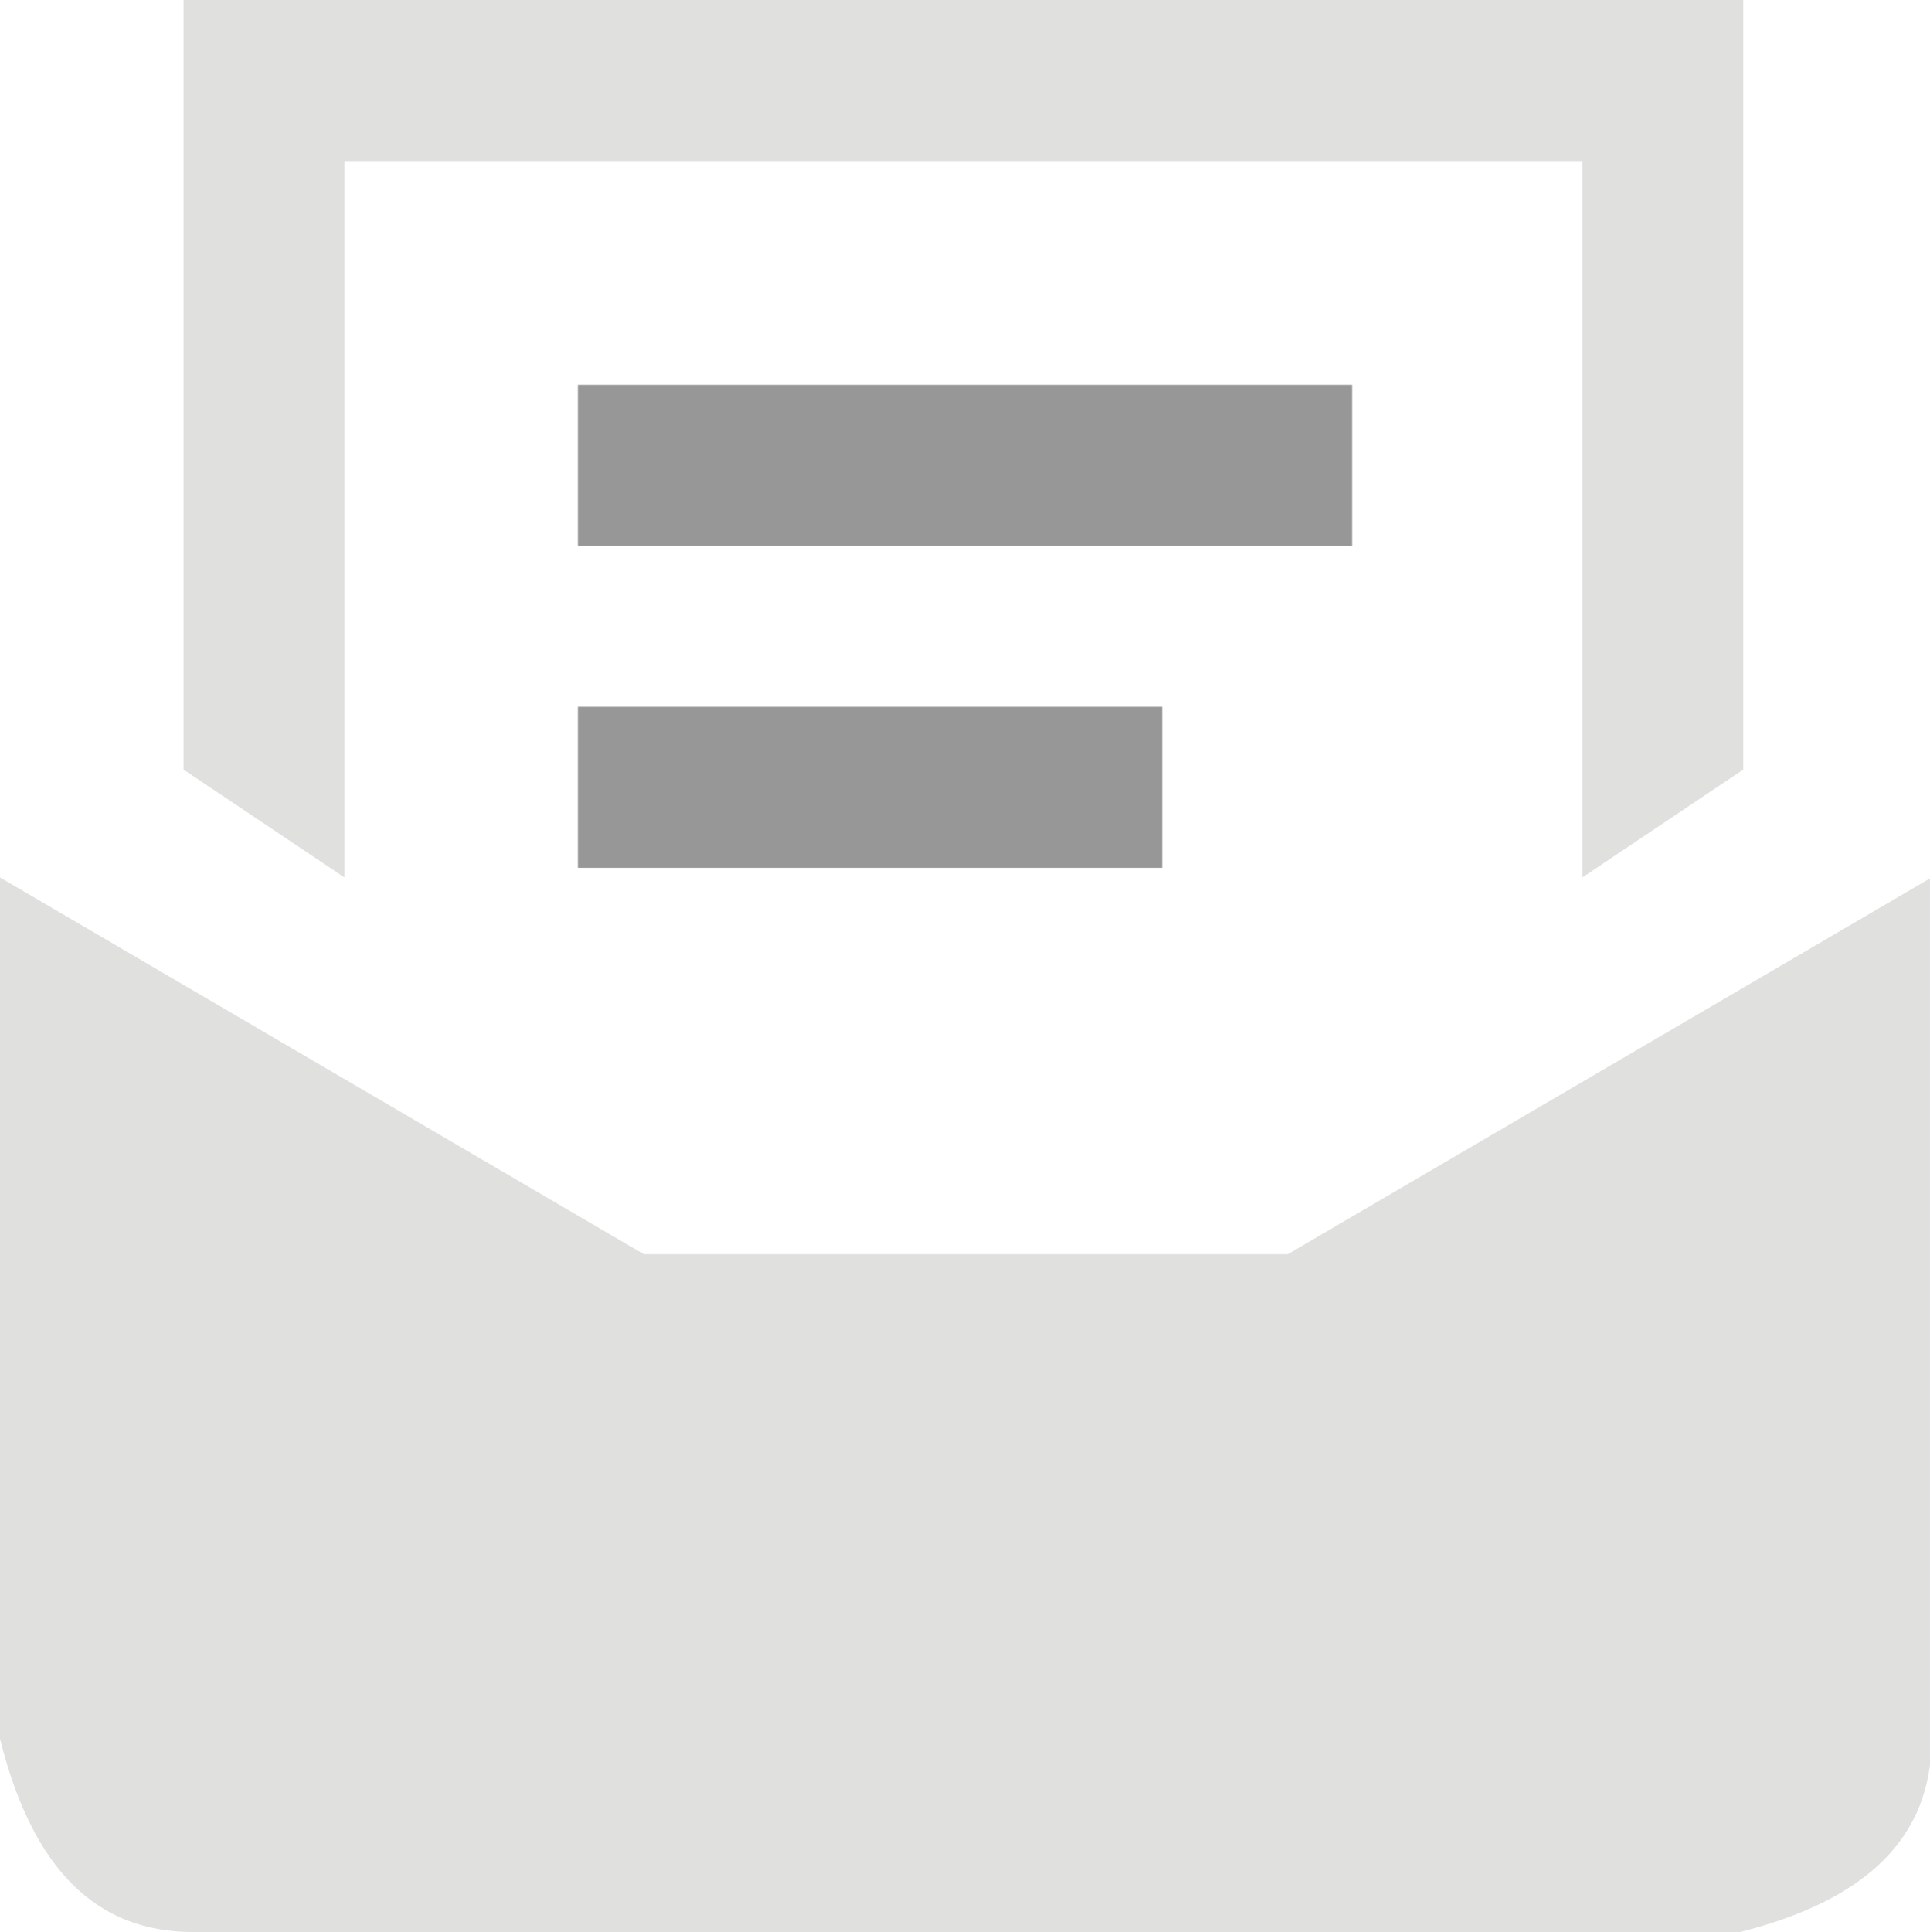 <svg xmlns="http://www.w3.org/2000/svg" viewBox="0 0 11.99 12"><defs><style>.cls-1{fill:#979797;}.cls-2{fill:#e0e0de;}</style></defs><title>Element 2</title><g id="Ebene_2" data-name="Ebene 2"><g id="Ebene_1-2" data-name="Ebene 1"><path class="cls-1" d="M3.59,2.39H8.4v1H3.59Z"/><path class="cls-1" d="M7.22,4.39v1H3.59v-1Z"/><path class="cls-2" d="M10.83,0V4.78l-1,.67V1H2.14V5.45l-1-.67V0Z"/><path class="cls-2" d="M4,7.79H8l4-2.34V10.8c0,.61-.4,1-1.19,1.2H1.2c-.61,0-1-.4-1.2-1.2V5.45Z"/></g></g></svg>